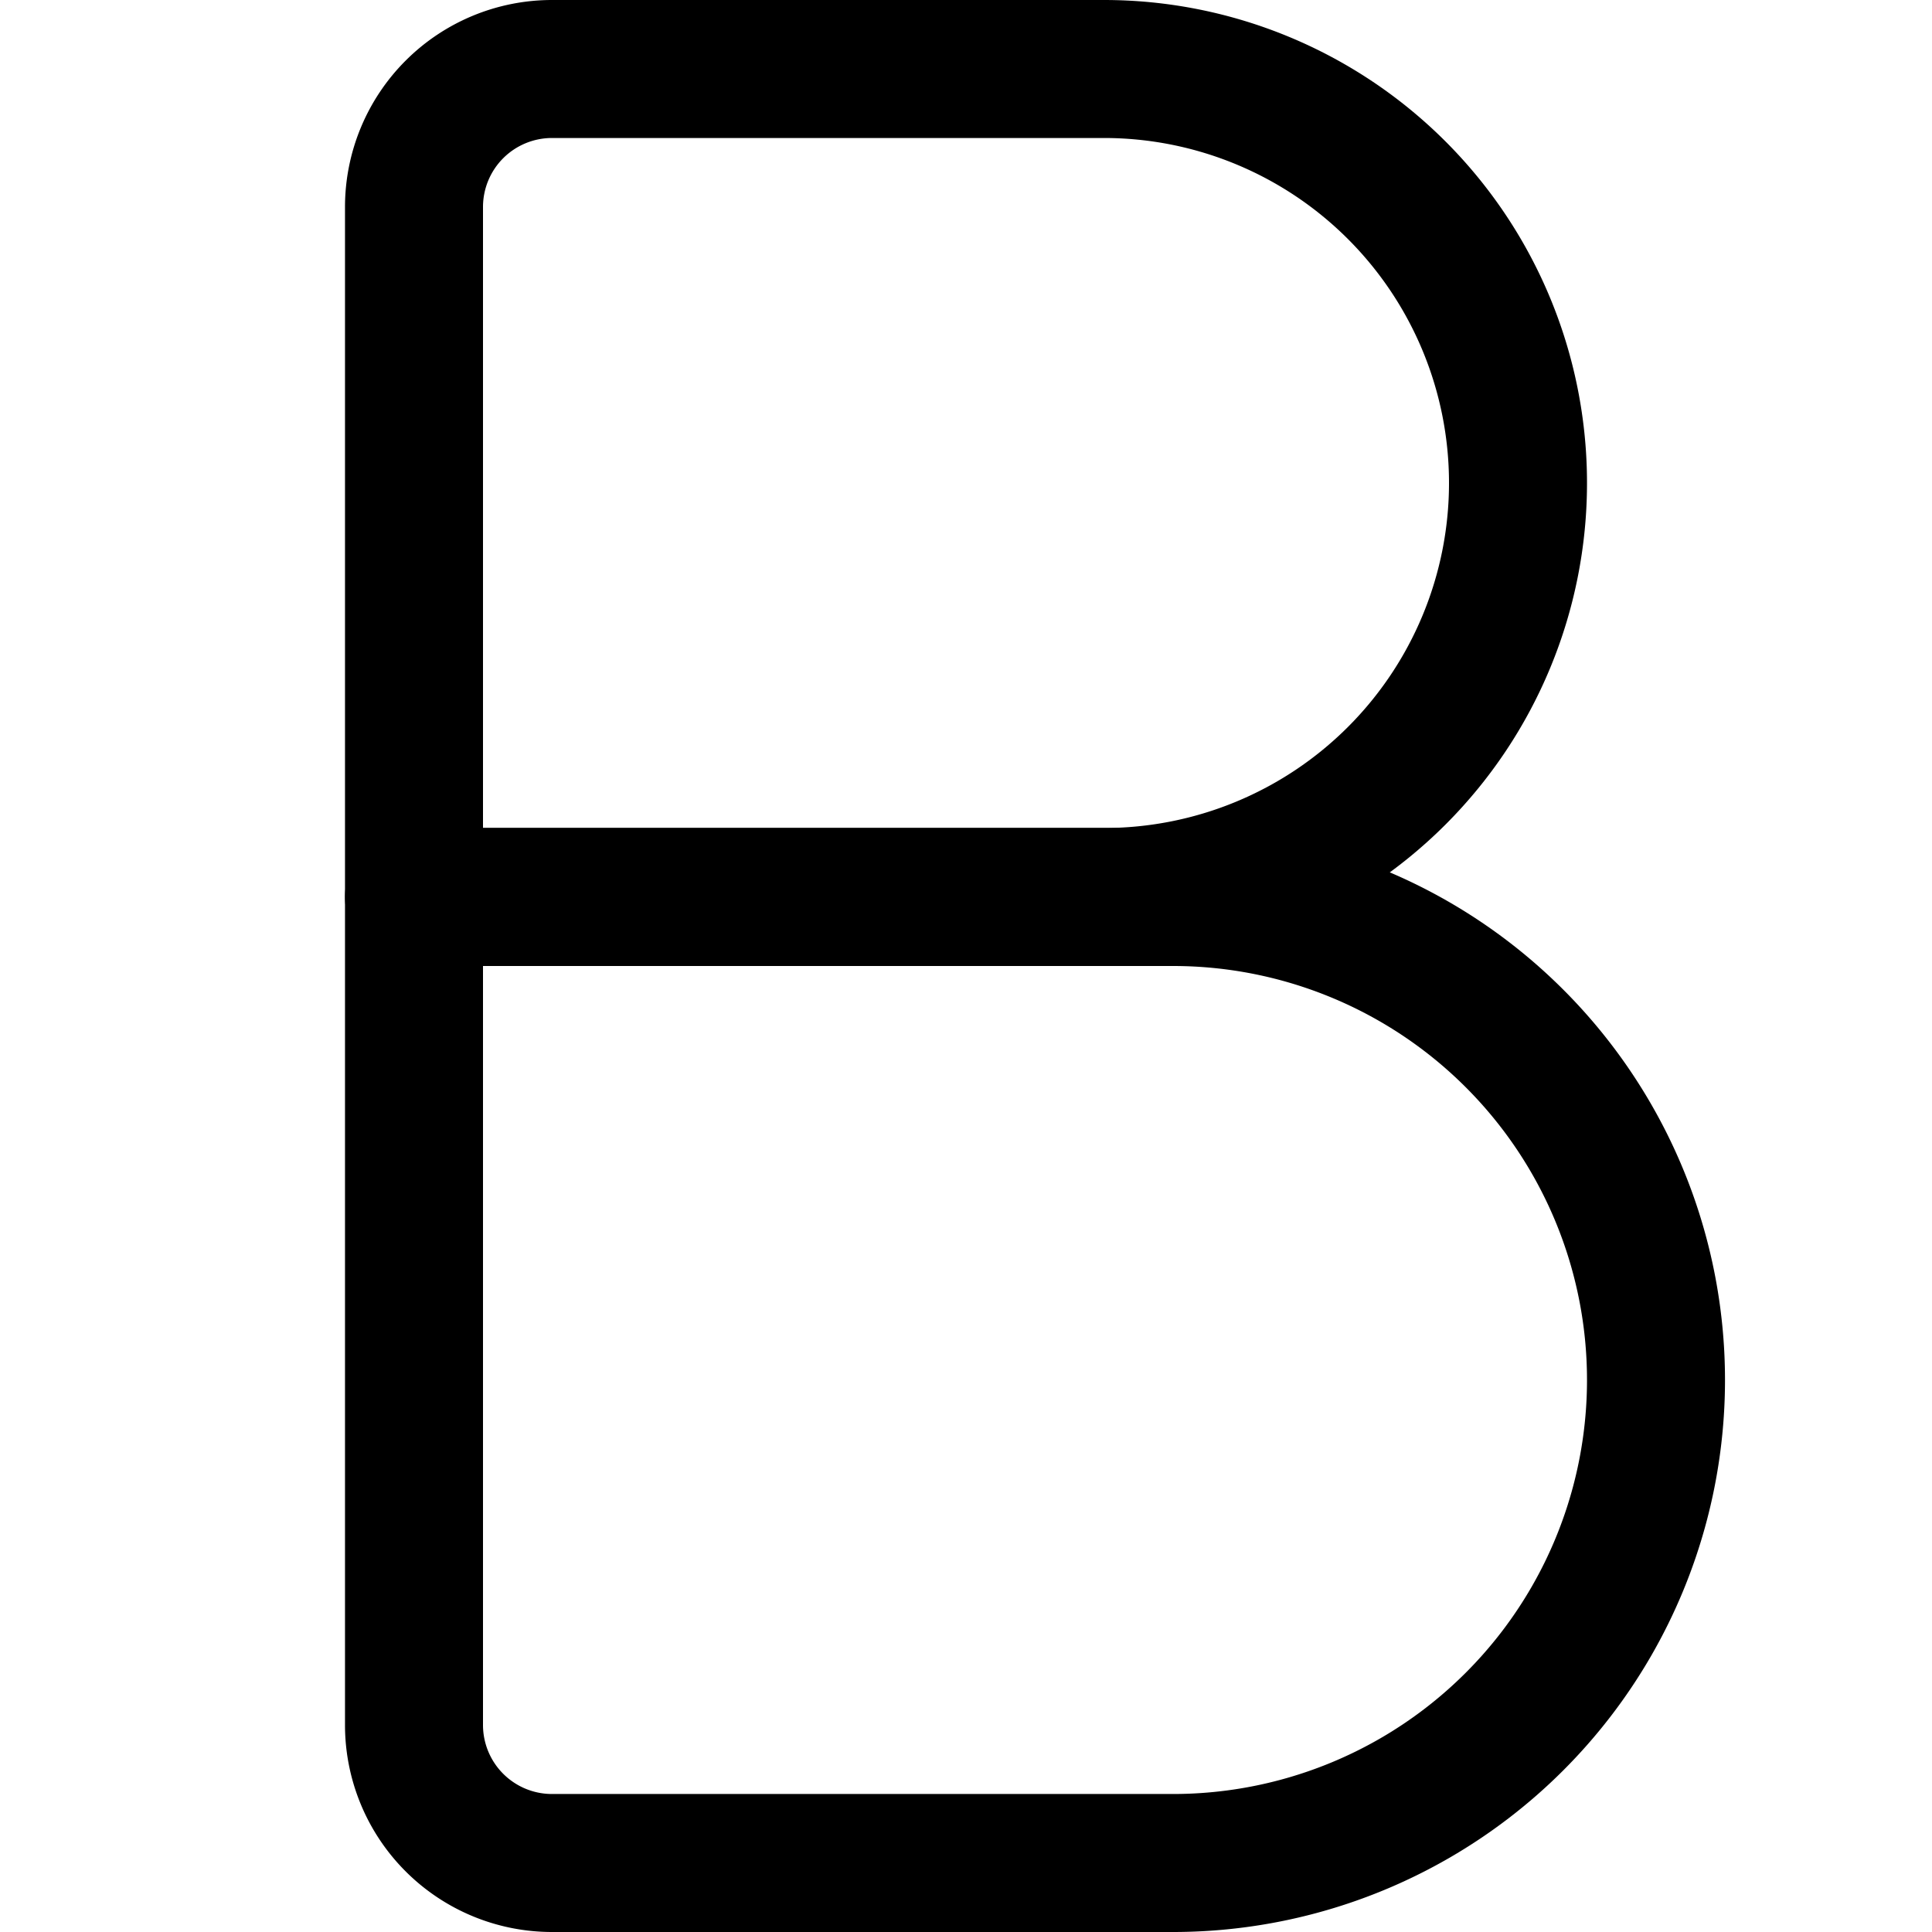 <svg xmlns="http://www.w3.org/2000/svg" viewBox="0 0 14 14">
  
<g transform="matrix(1,0,0,1,0,0)"><g>
    <path d="M11,3.5a3,3,0,0,0-3-3H4a1,1,0,0,0-1,1v5H8A3,3,0,0,0,11,3.5Z" style="fill: none;stroke: #000000;stroke-linecap: round;stroke-linejoin: round"></path>
    <path d="M12,10a3.5,3.5,0,0,1-3.5,3.5H4a1,1,0,0,1-1-1v-6H8.5A3.5,3.5,0,0,1,12,10Z" style="fill: none;stroke: #000000;stroke-linecap: round;stroke-linejoin: round"></path>
  </g></g></svg>